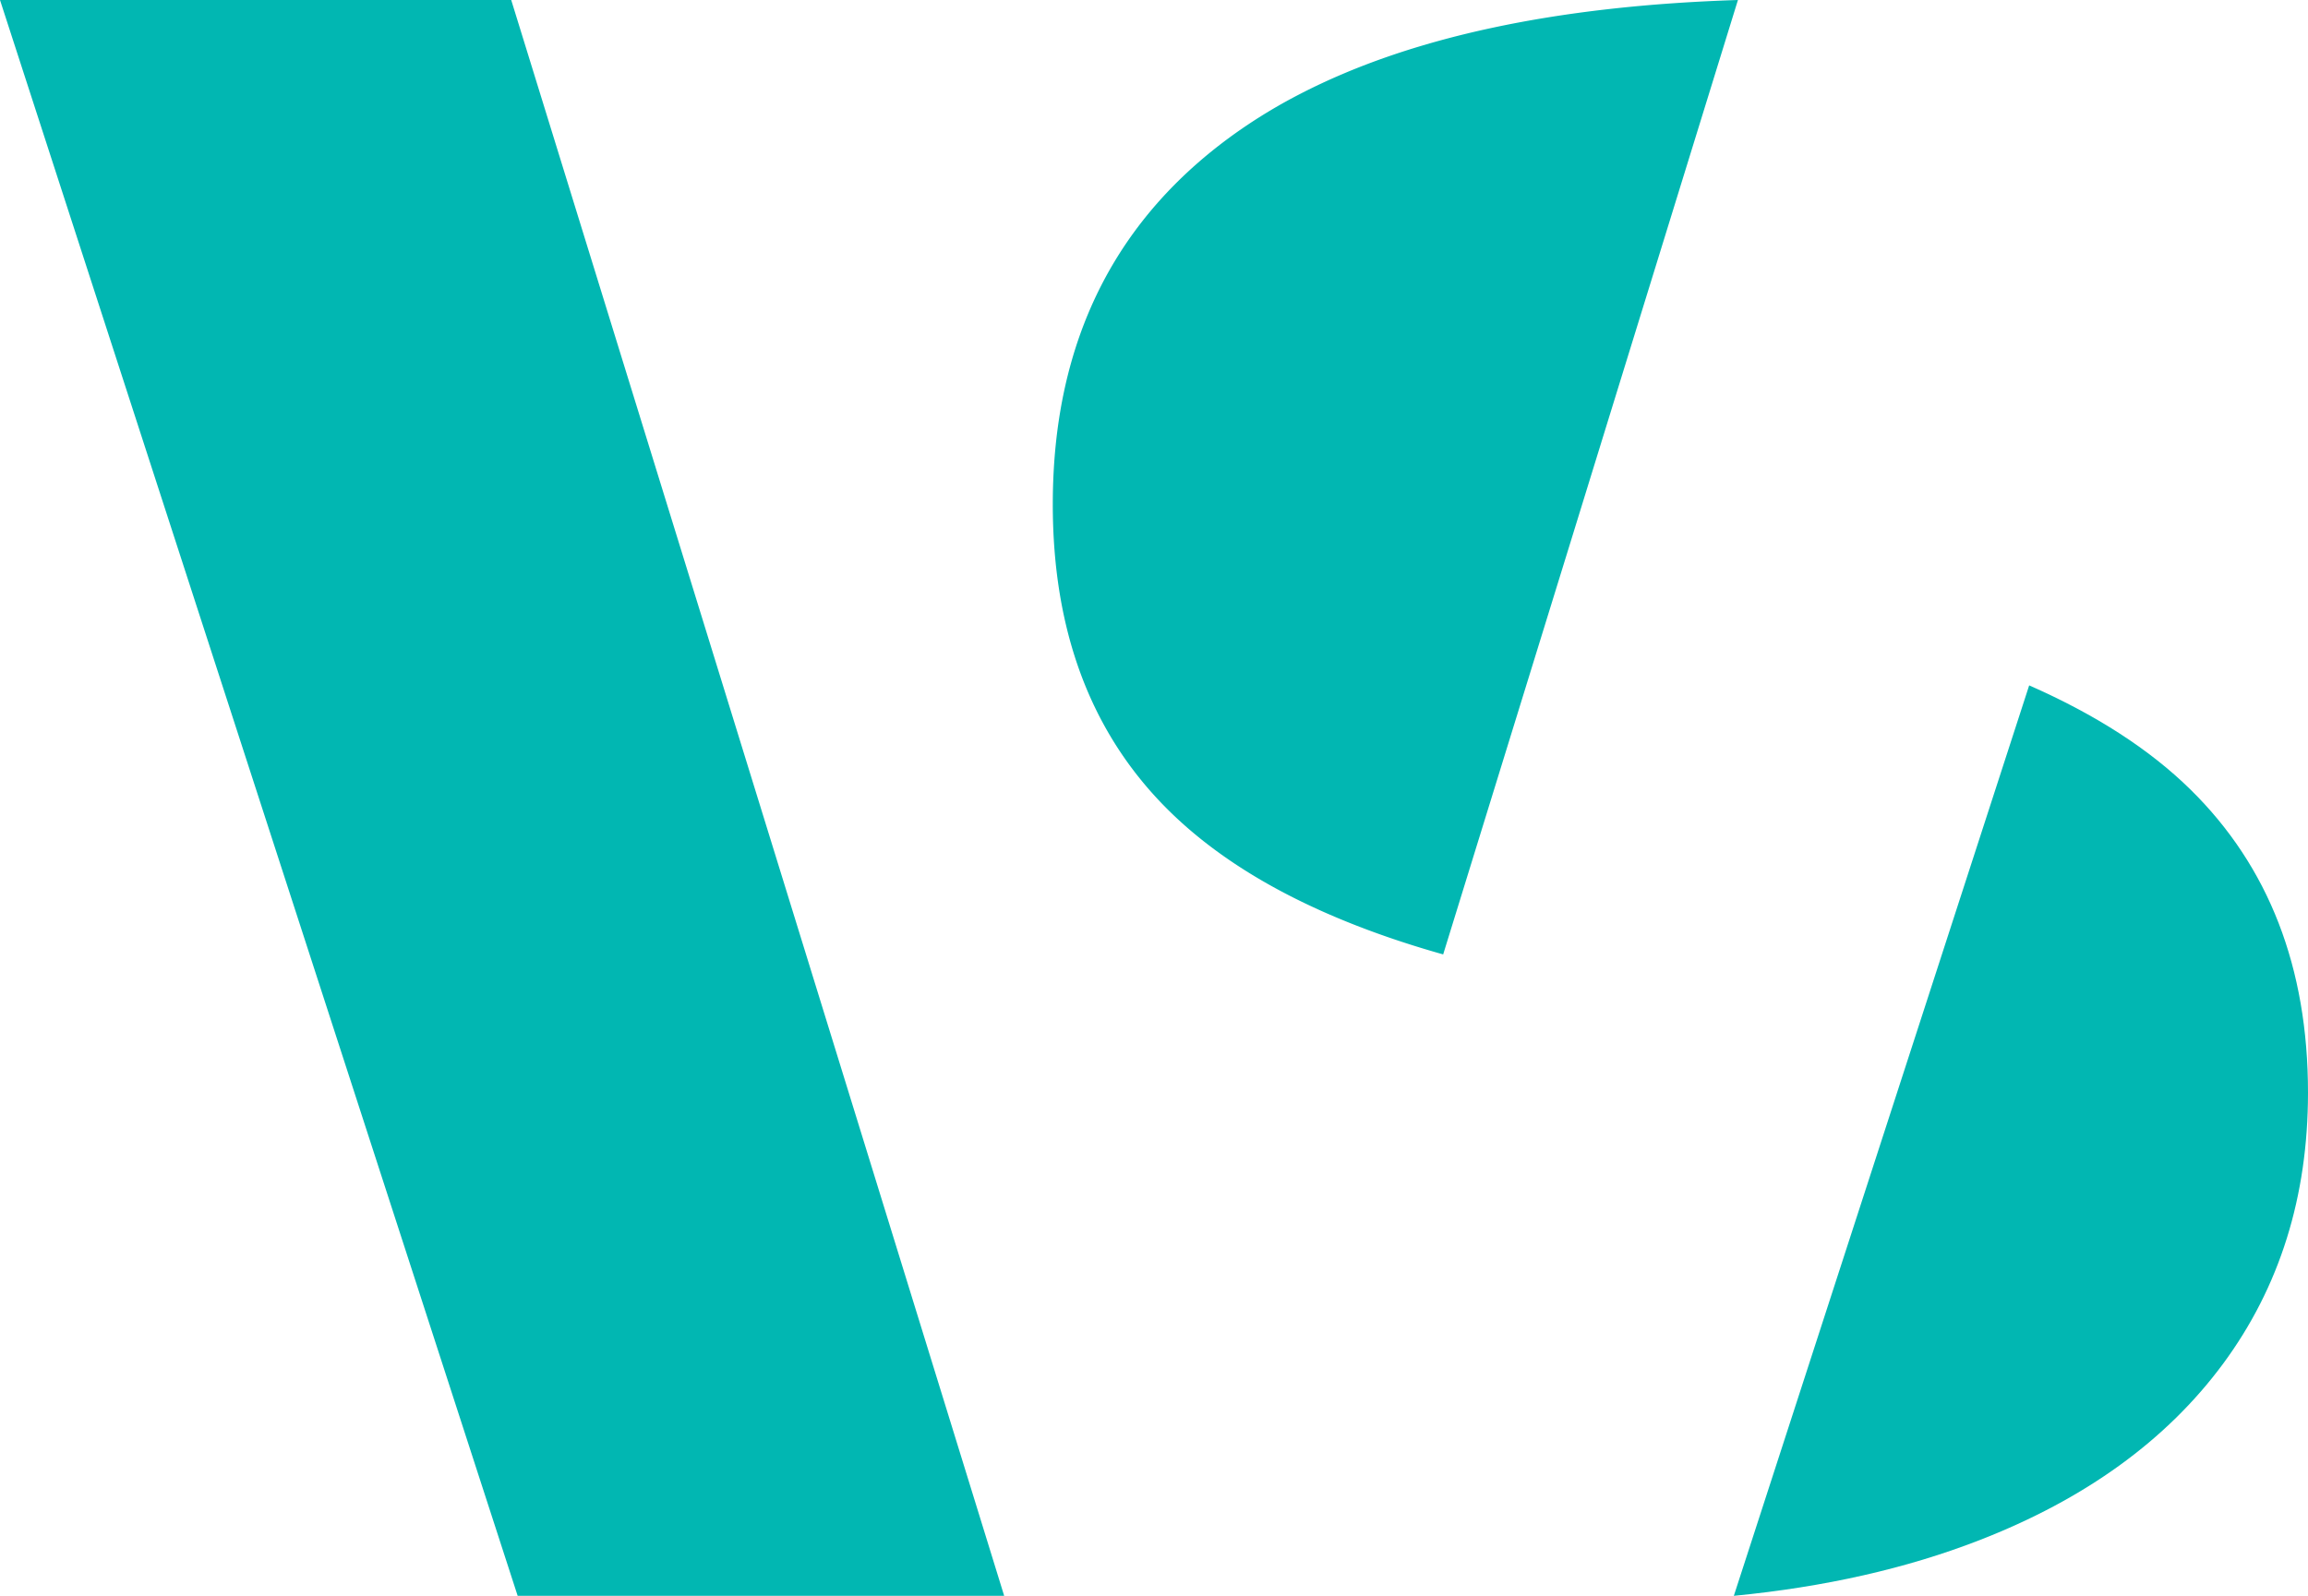 <svg xmlns="http://www.w3.org/2000/svg" width="512" height="354.061" viewBox="0 0 512 354.061">
  <defs>
    <style>
      .cls-1 {
        fill: #01b7b2;
      }
    </style>
  </defs>
  <g id="Gruppe_107" data-name="Gruppe 107" transform="translate(-115.348 -170.147)">
    <path id="Pfad_1134" data-name="Pfad 1134" class="cls-1" d="M228.754,170.147H115.348L230.184,524.208H338.112Z" transform="translate(0 0)"/>
    <g id="Gruppe_106" data-name="Gruppe 106" transform="translate(348.89 170.147)">
      <path id="Pfad_1135" data-name="Pfad 1135" class="cls-1" d="M579.533,336.718q-13.593-13.348-35.772-23.1l-65.519,202q30.251-2.943,54.372-12.305,35.323-13.695,54.168-39.192,18.827-25.51,18.833-60.137Q605.615,362.344,579.533,336.718Z" transform="translate(-327.157 -161.555)"/>
      <path id="Pfad_1136" data-name="Pfad 1136" class="cls-1" d="M487.691,170.147,460.86,257.02,449.849,292.7l-13.9,45L422.3,381.9q-40.74-11.488-61.677-32.732-24.937-25.286-24.924-67.156,0-54.269,41.782-83.194a117.89,117.89,0,0,1,13.15-7.862Q427.194,172.089,487.691,170.147Z" transform="translate(-335.694 -170.147)"/>
    </g>
  </g>
</svg>
